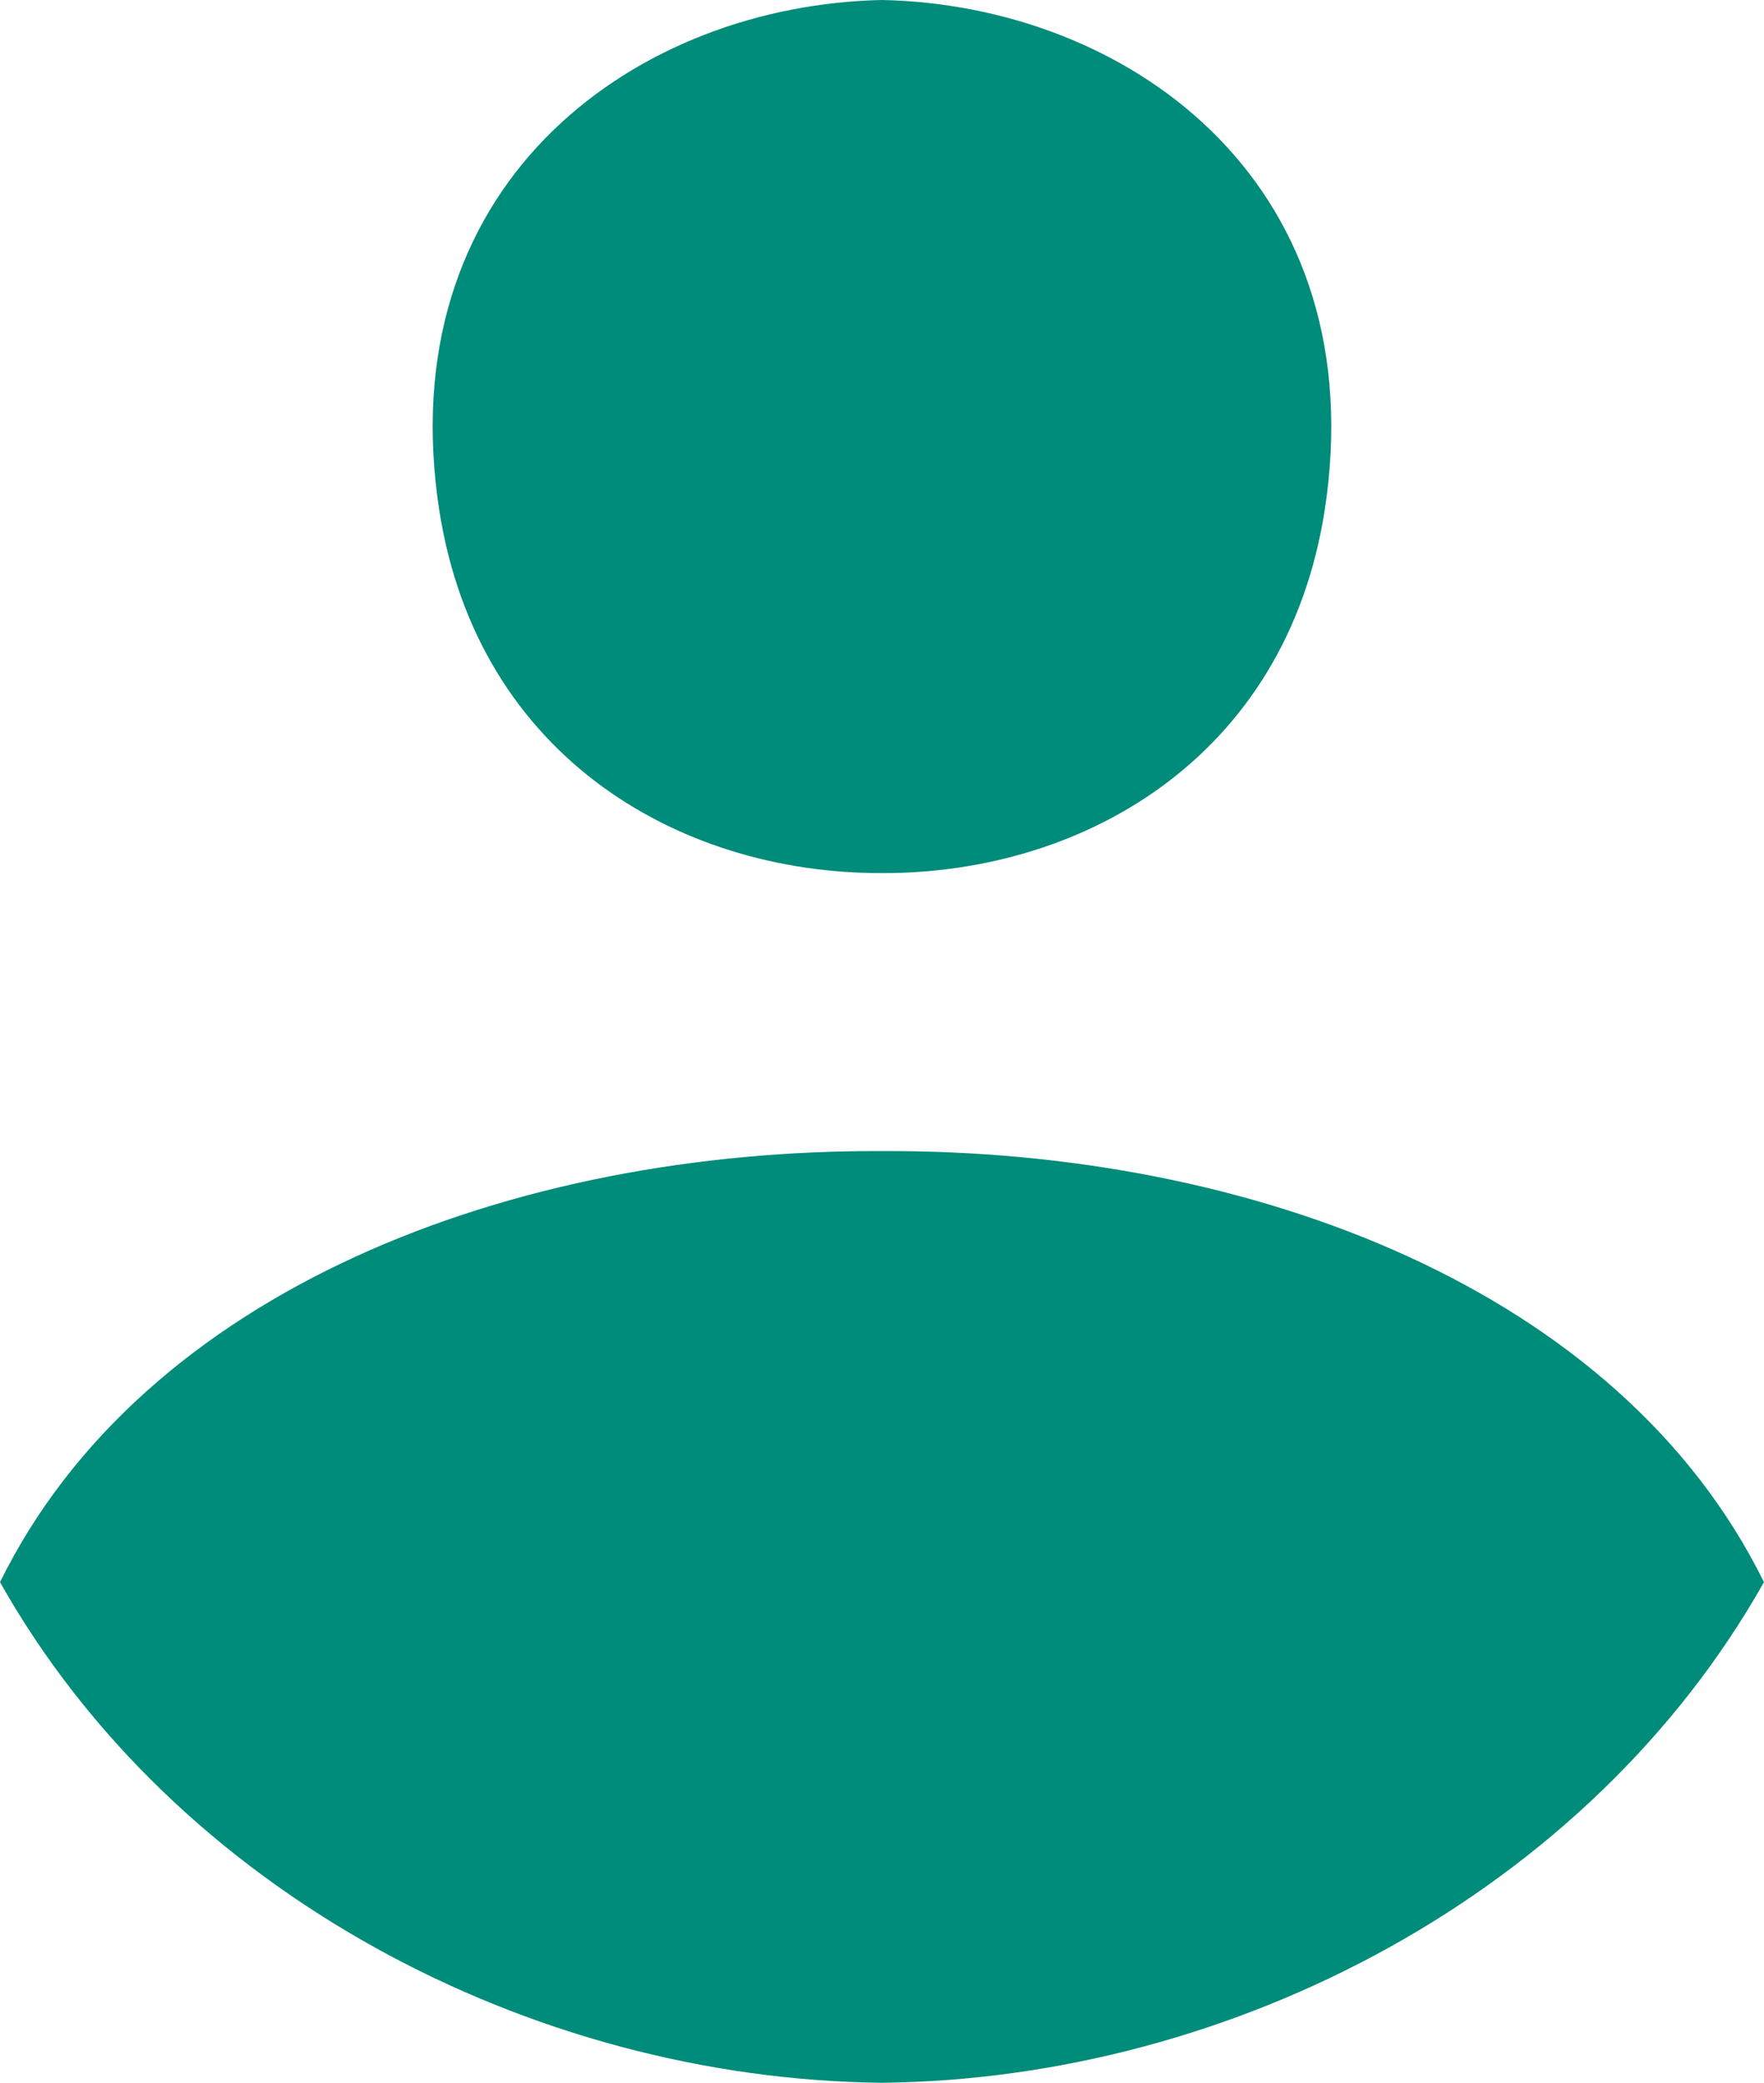 <?xml version="1.0" encoding="UTF-8"?>
<svg id="Ebene_1" data-name="Ebene 1" xmlns="http://www.w3.org/2000/svg" viewBox="0 0 423.13 499.58">
  <path d="m211.56,209.42c49.36.14,98.72-28.92,106.65-90.23C328.21,42.65,269.88,1.2,211.56,0c-58.31,1.2-116.65,42.65-106.65,119.19,7.93,61.31,57.29,90.37,106.65,90.23Z" fill="#008c7a"/>
  <path d="m211.56,276.11c-88.75-.45-177.03,33.29-211.56,103.39,42.03,74.53,127.38,119.19,211.56,120.08,84.18-.89,169.53-45.55,211.56-120.08-34.53-70.1-122.82-103.84-211.56-103.39Z" fill="#008c7a"/>
</svg>